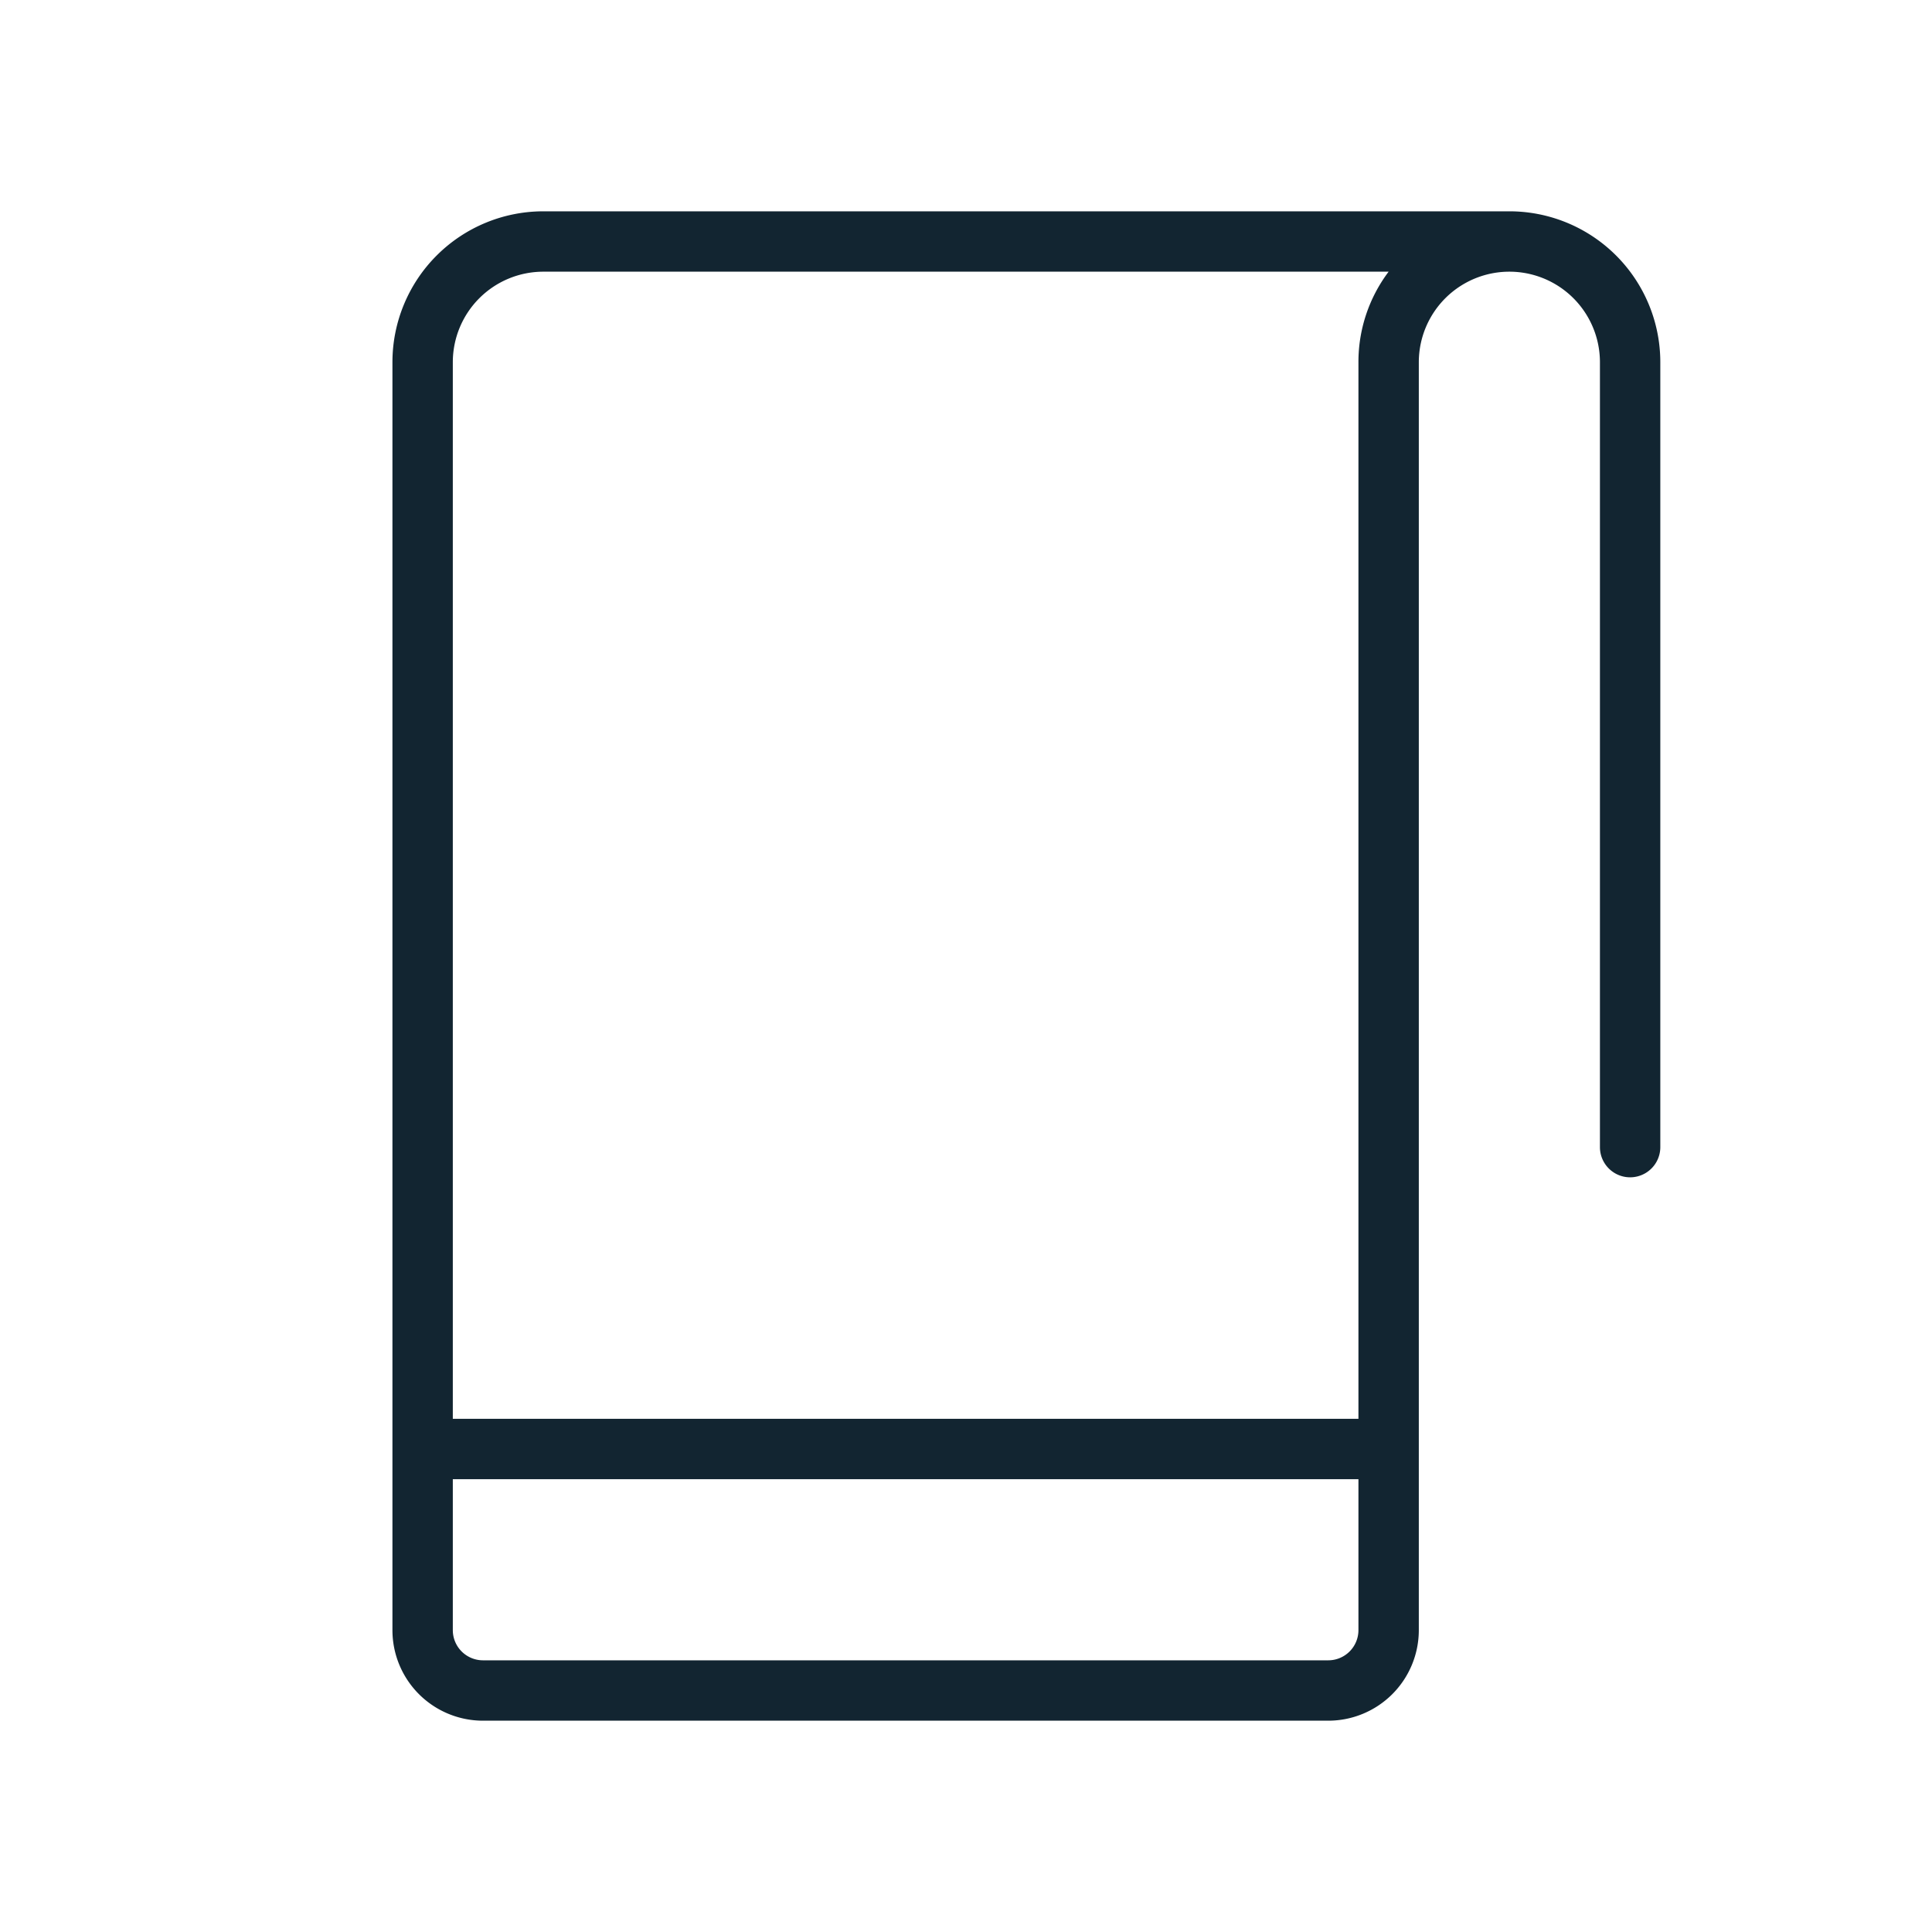 <svg xmlns="http://www.w3.org/2000/svg" width="50" height="50" viewBox="0 0 256 256"><path fill="#122531" d="M200 28H72a20 20 0 0 0-20 20v168a12 12 0 0 0 12 12h112a12 12 0 0 0 12-12V48a12 12 0 0 1 24 0v104a4 4 0 0 0 8 0V48a20 20 0 0 0-20-20M72 36h112a19.86 19.86 0 0 0-4 12v140H60V48a12 12 0 0 1 12-12m104 184H64a4 4 0 0 1-4-4v-20h120v20a4 4 0 0 1-4 4"/></svg>
